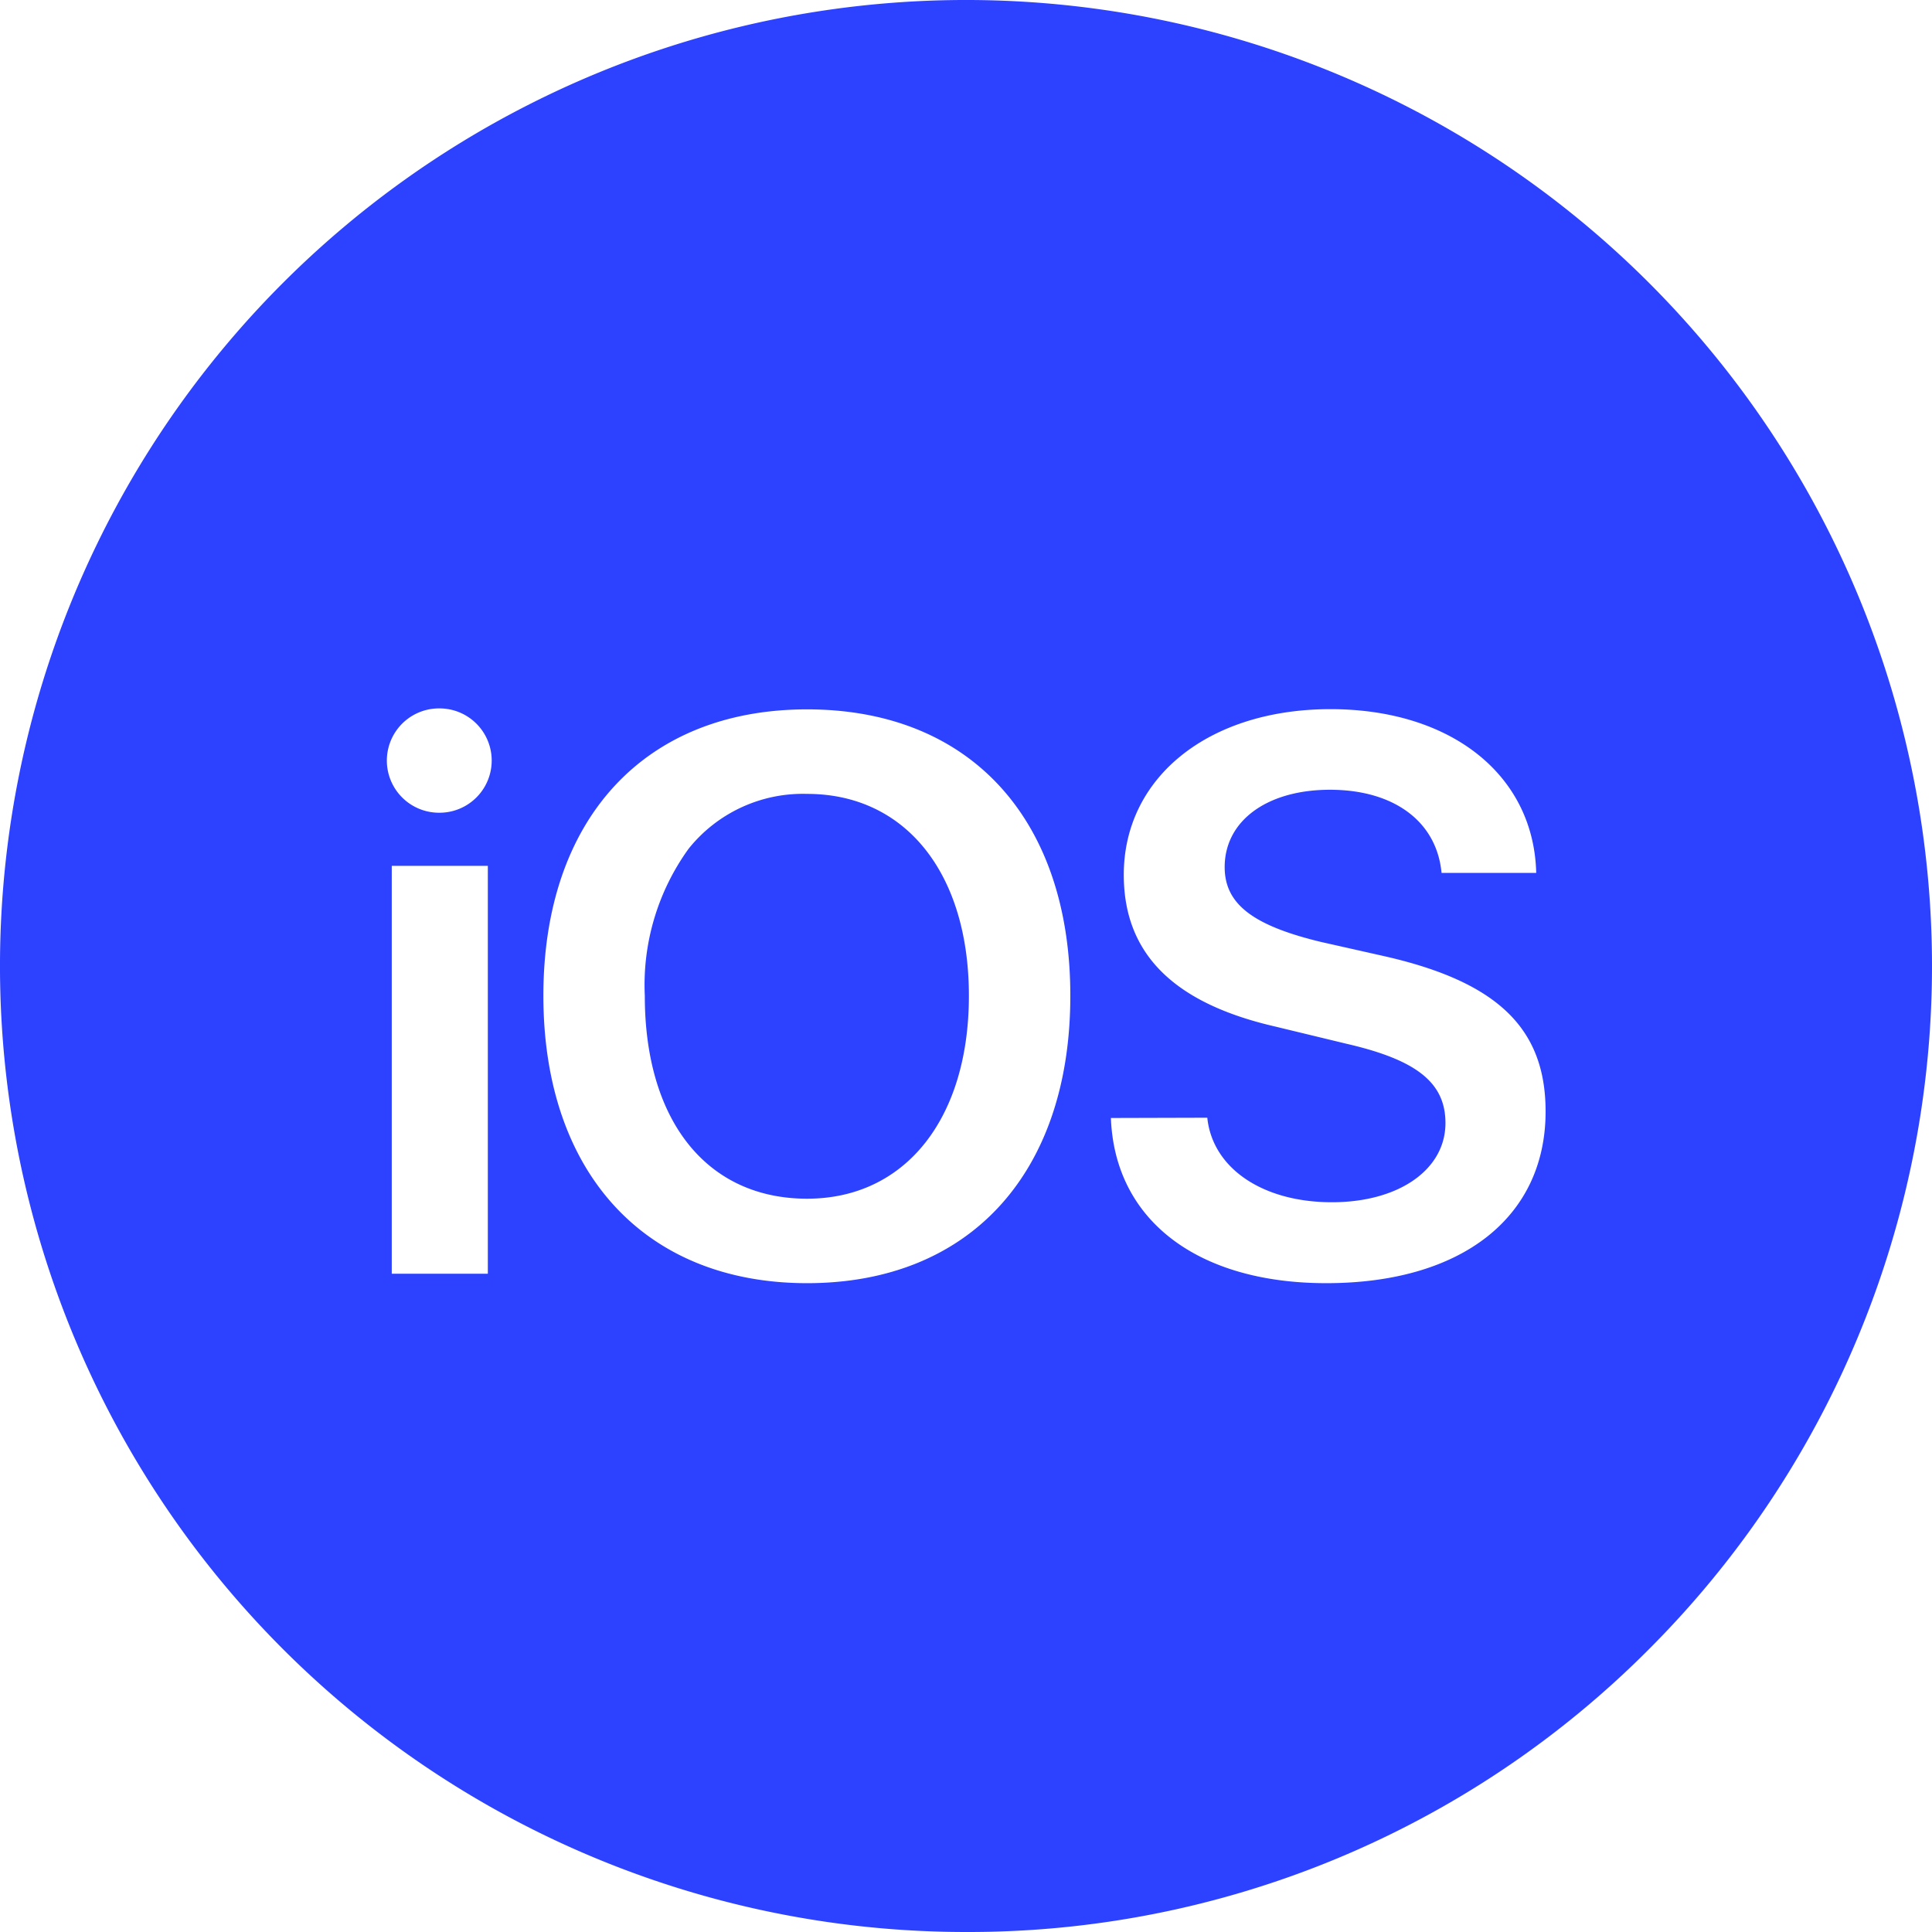 <svg xmlns="http://www.w3.org/2000/svg" width="36" height="36" viewBox="0 0 36 36">
  <path id="减去_1" data-name="减去 1" d="M18,36A18,18,0,0,1,5.272,5.272,18,18,0,1,1,30.728,30.728,17.882,17.882,0,0,1,18,36Zm2.7-15.168c.071,1.9,1.609,3.078,4.013,3.078,2.521,0,4.087-1.225,4.087-3.2,0-1.546-.894-2.41-2.988-2.889l-1.2-.27c-1.273-.307-1.792-.71-1.792-1.394,0-.862.789-1.441,1.962-1.441,1.193,0,1.99.593,2.079,1.549h1.764c-.044-1.824-1.585-3.051-3.834-3.051-2.268,0-3.851,1.269-3.851,3.087,0,1.464.921,2.389,2.817,2.826l1.341.324c1.3.3,1.836.724,1.836,1.475,0,.869-.87,1.476-2.116,1.476-1.291,0-2.224-.633-2.322-1.575Zm-5.661-7.614c-3.031,0-4.914,2.045-4.914,5.336s1.883,5.356,4.914,5.356,4.905-2.052,4.905-5.356S18.065,13.218,15.039,13.218ZM7.3,16.134v7.6H9.09v-7.6ZM8.19,13.2a.972.972,0,1,0-.019,1.944H8.19a.972.972,0,1,0,0-1.944Zm6.849,9.136c-1.865,0-3.024-1.449-3.024-3.781a4.335,4.335,0,0,1,.817-2.741,2.727,2.727,0,0,1,2.207-1.021c1.832,0,3.015,1.477,3.015,3.762S16.871,22.336,15.039,22.336Z" fill="#2d42ff"/>
</svg>
